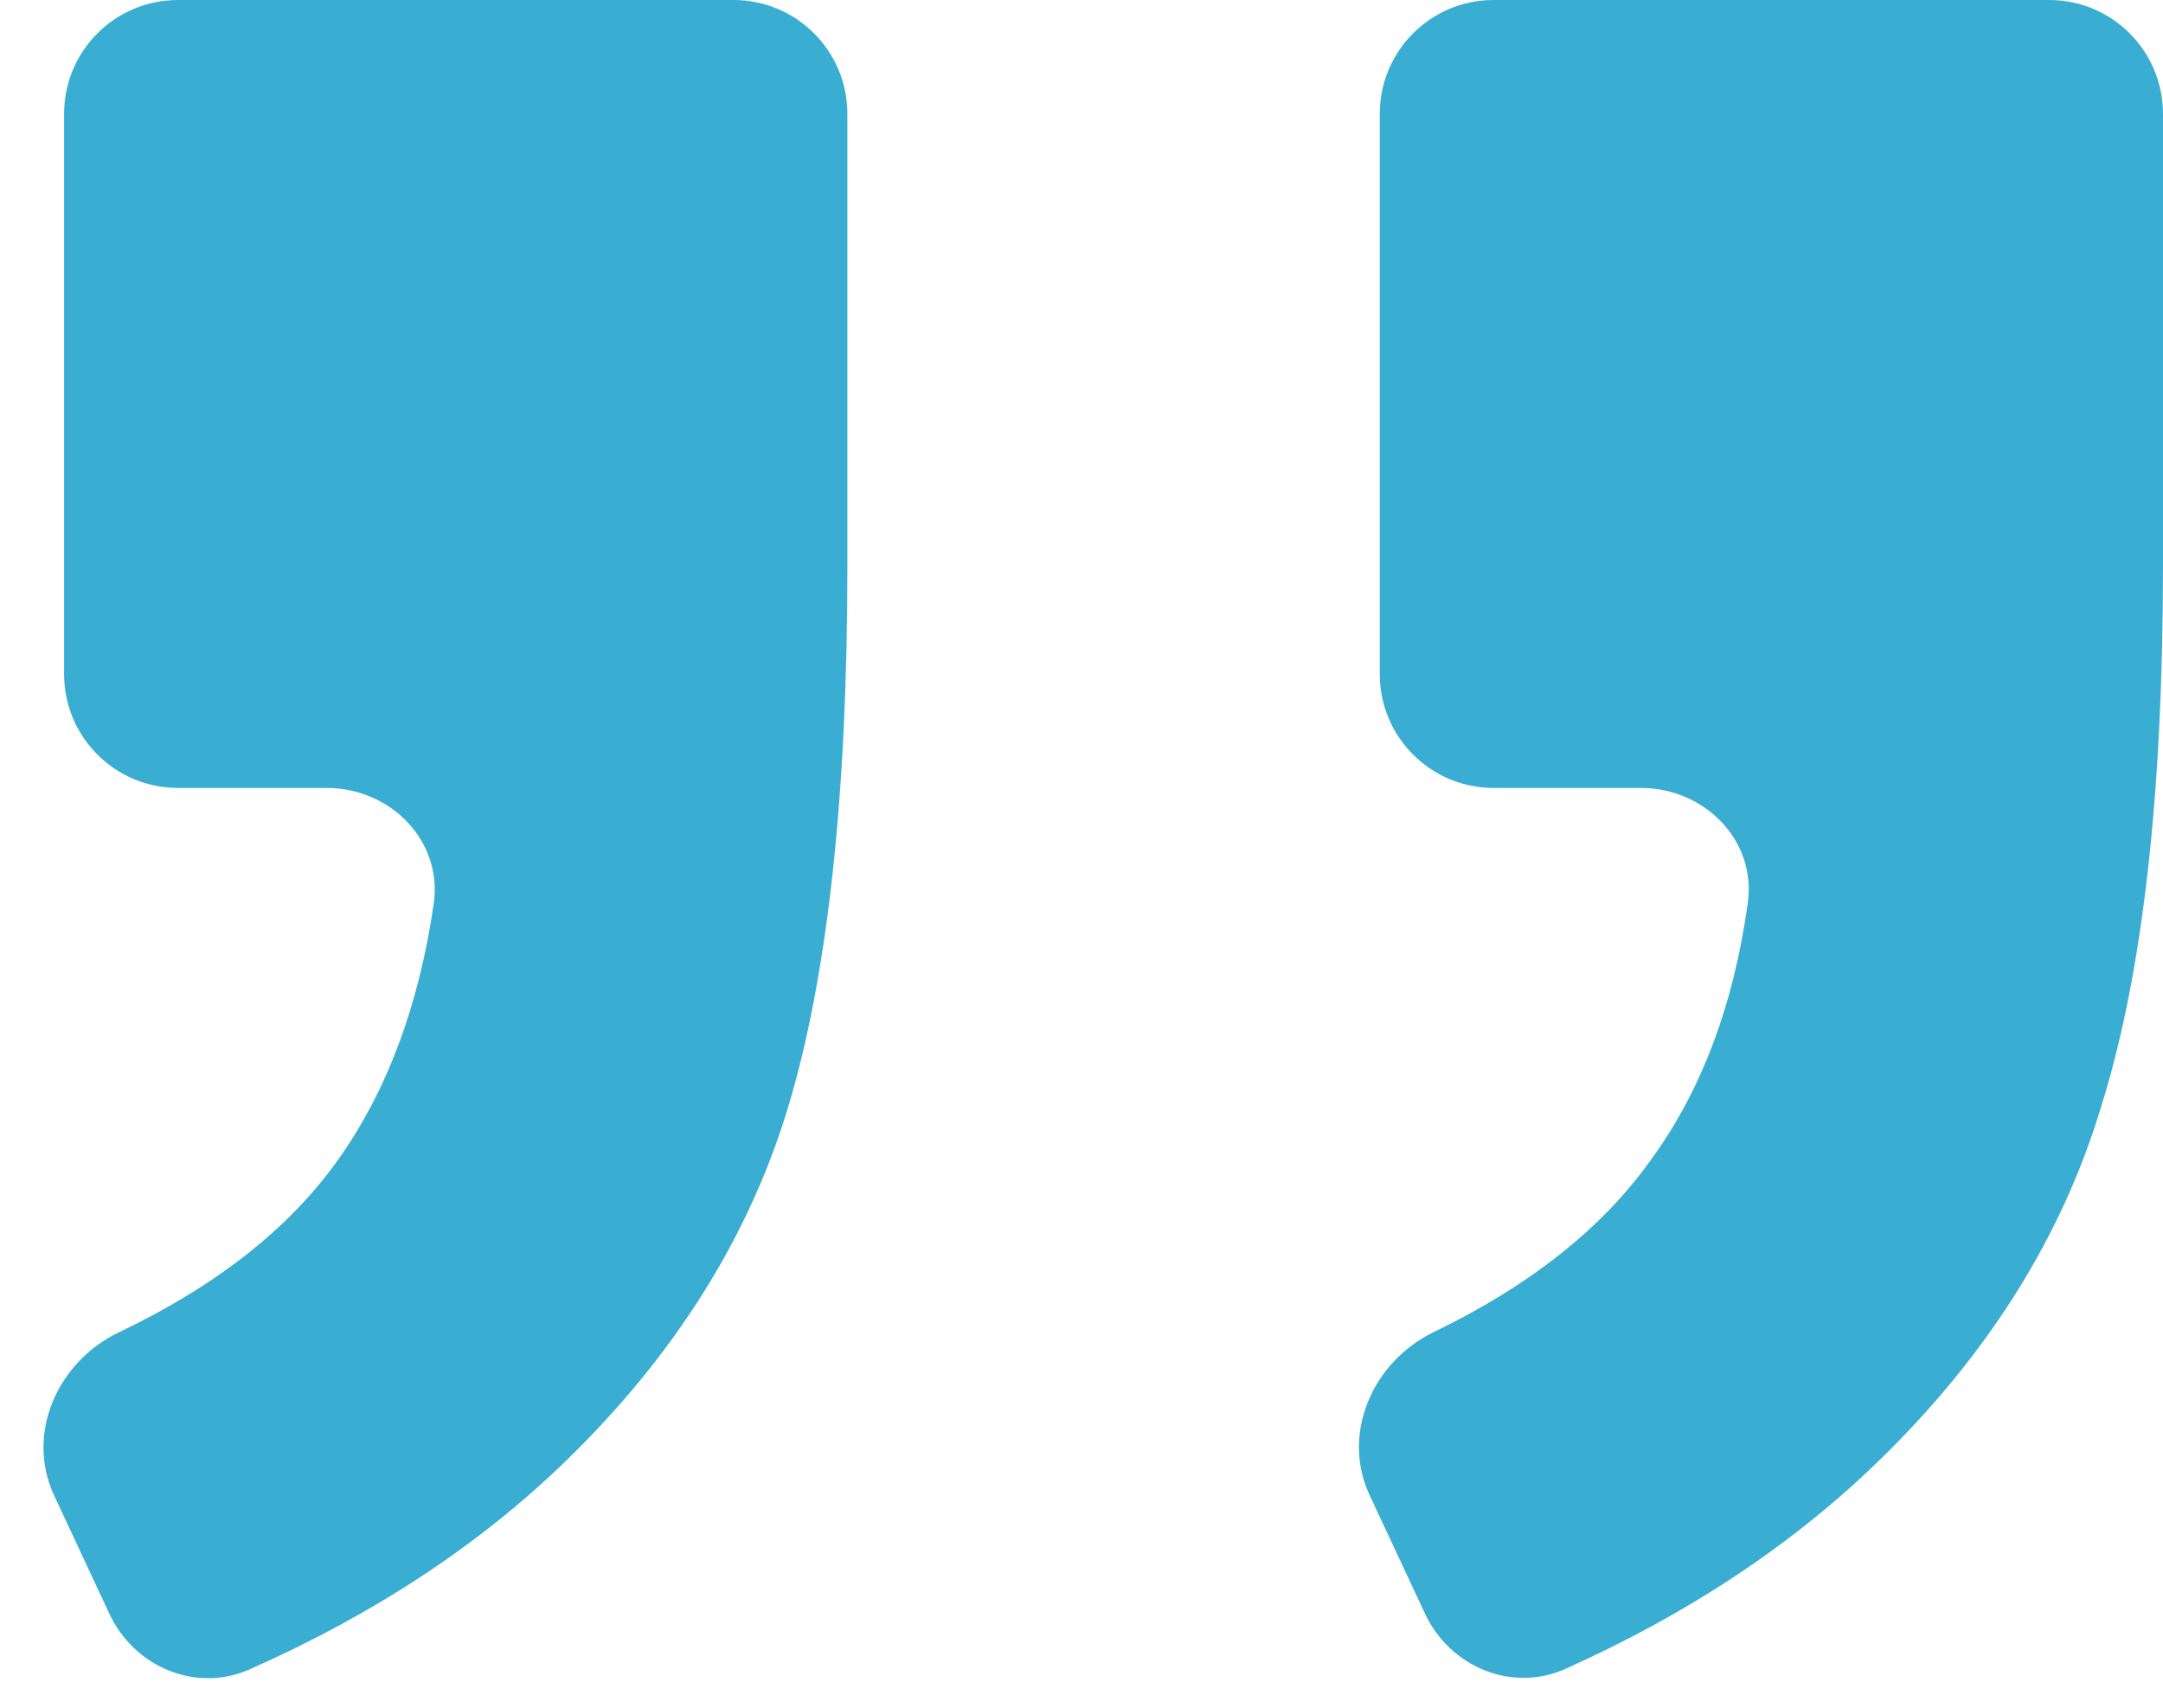 <svg width="38" height="30" viewBox="0 0 38 30" fill="none" xmlns="http://www.w3.org/2000/svg">
<path d="M24.24 2C24.24 0.895 25.135 0 26.24 0H36C37.105 0 38 0.895 38 2V9.951C38 13.957 37.641 17.11 36.923 19.409C36.237 21.708 34.931 23.793 33.005 25.665C31.493 27.134 29.659 28.351 27.502 29.317C26.557 29.74 25.471 29.282 25.033 28.344L24.062 26.267C23.557 25.185 24.116 23.919 25.191 23.399C26.87 22.588 28.136 21.586 28.99 20.394C29.883 19.179 30.455 17.668 30.706 15.86C30.858 14.757 29.94 13.842 28.826 13.842H26.24C25.135 13.842 24.24 12.947 24.24 11.842V2ZM1.126 2C1.126 0.895 2.022 0 3.126 0H12.887C13.991 0 14.887 0.895 14.887 2V9.951C14.887 13.957 14.544 17.11 13.858 19.409C13.173 21.708 11.867 23.793 9.941 25.665C8.424 27.138 6.572 28.358 4.385 29.326C3.441 29.744 2.359 29.285 1.922 28.35L0.952 26.274C0.445 25.189 1.008 23.921 2.089 23.405C3.791 22.593 5.07 21.589 5.925 20.394C6.791 19.184 7.356 17.681 7.619 15.883C7.782 14.772 6.861 13.842 5.738 13.842H3.126C2.022 13.842 1.126 12.947 1.126 11.842V2Z" fill="#3AADD3"/>
</svg>
